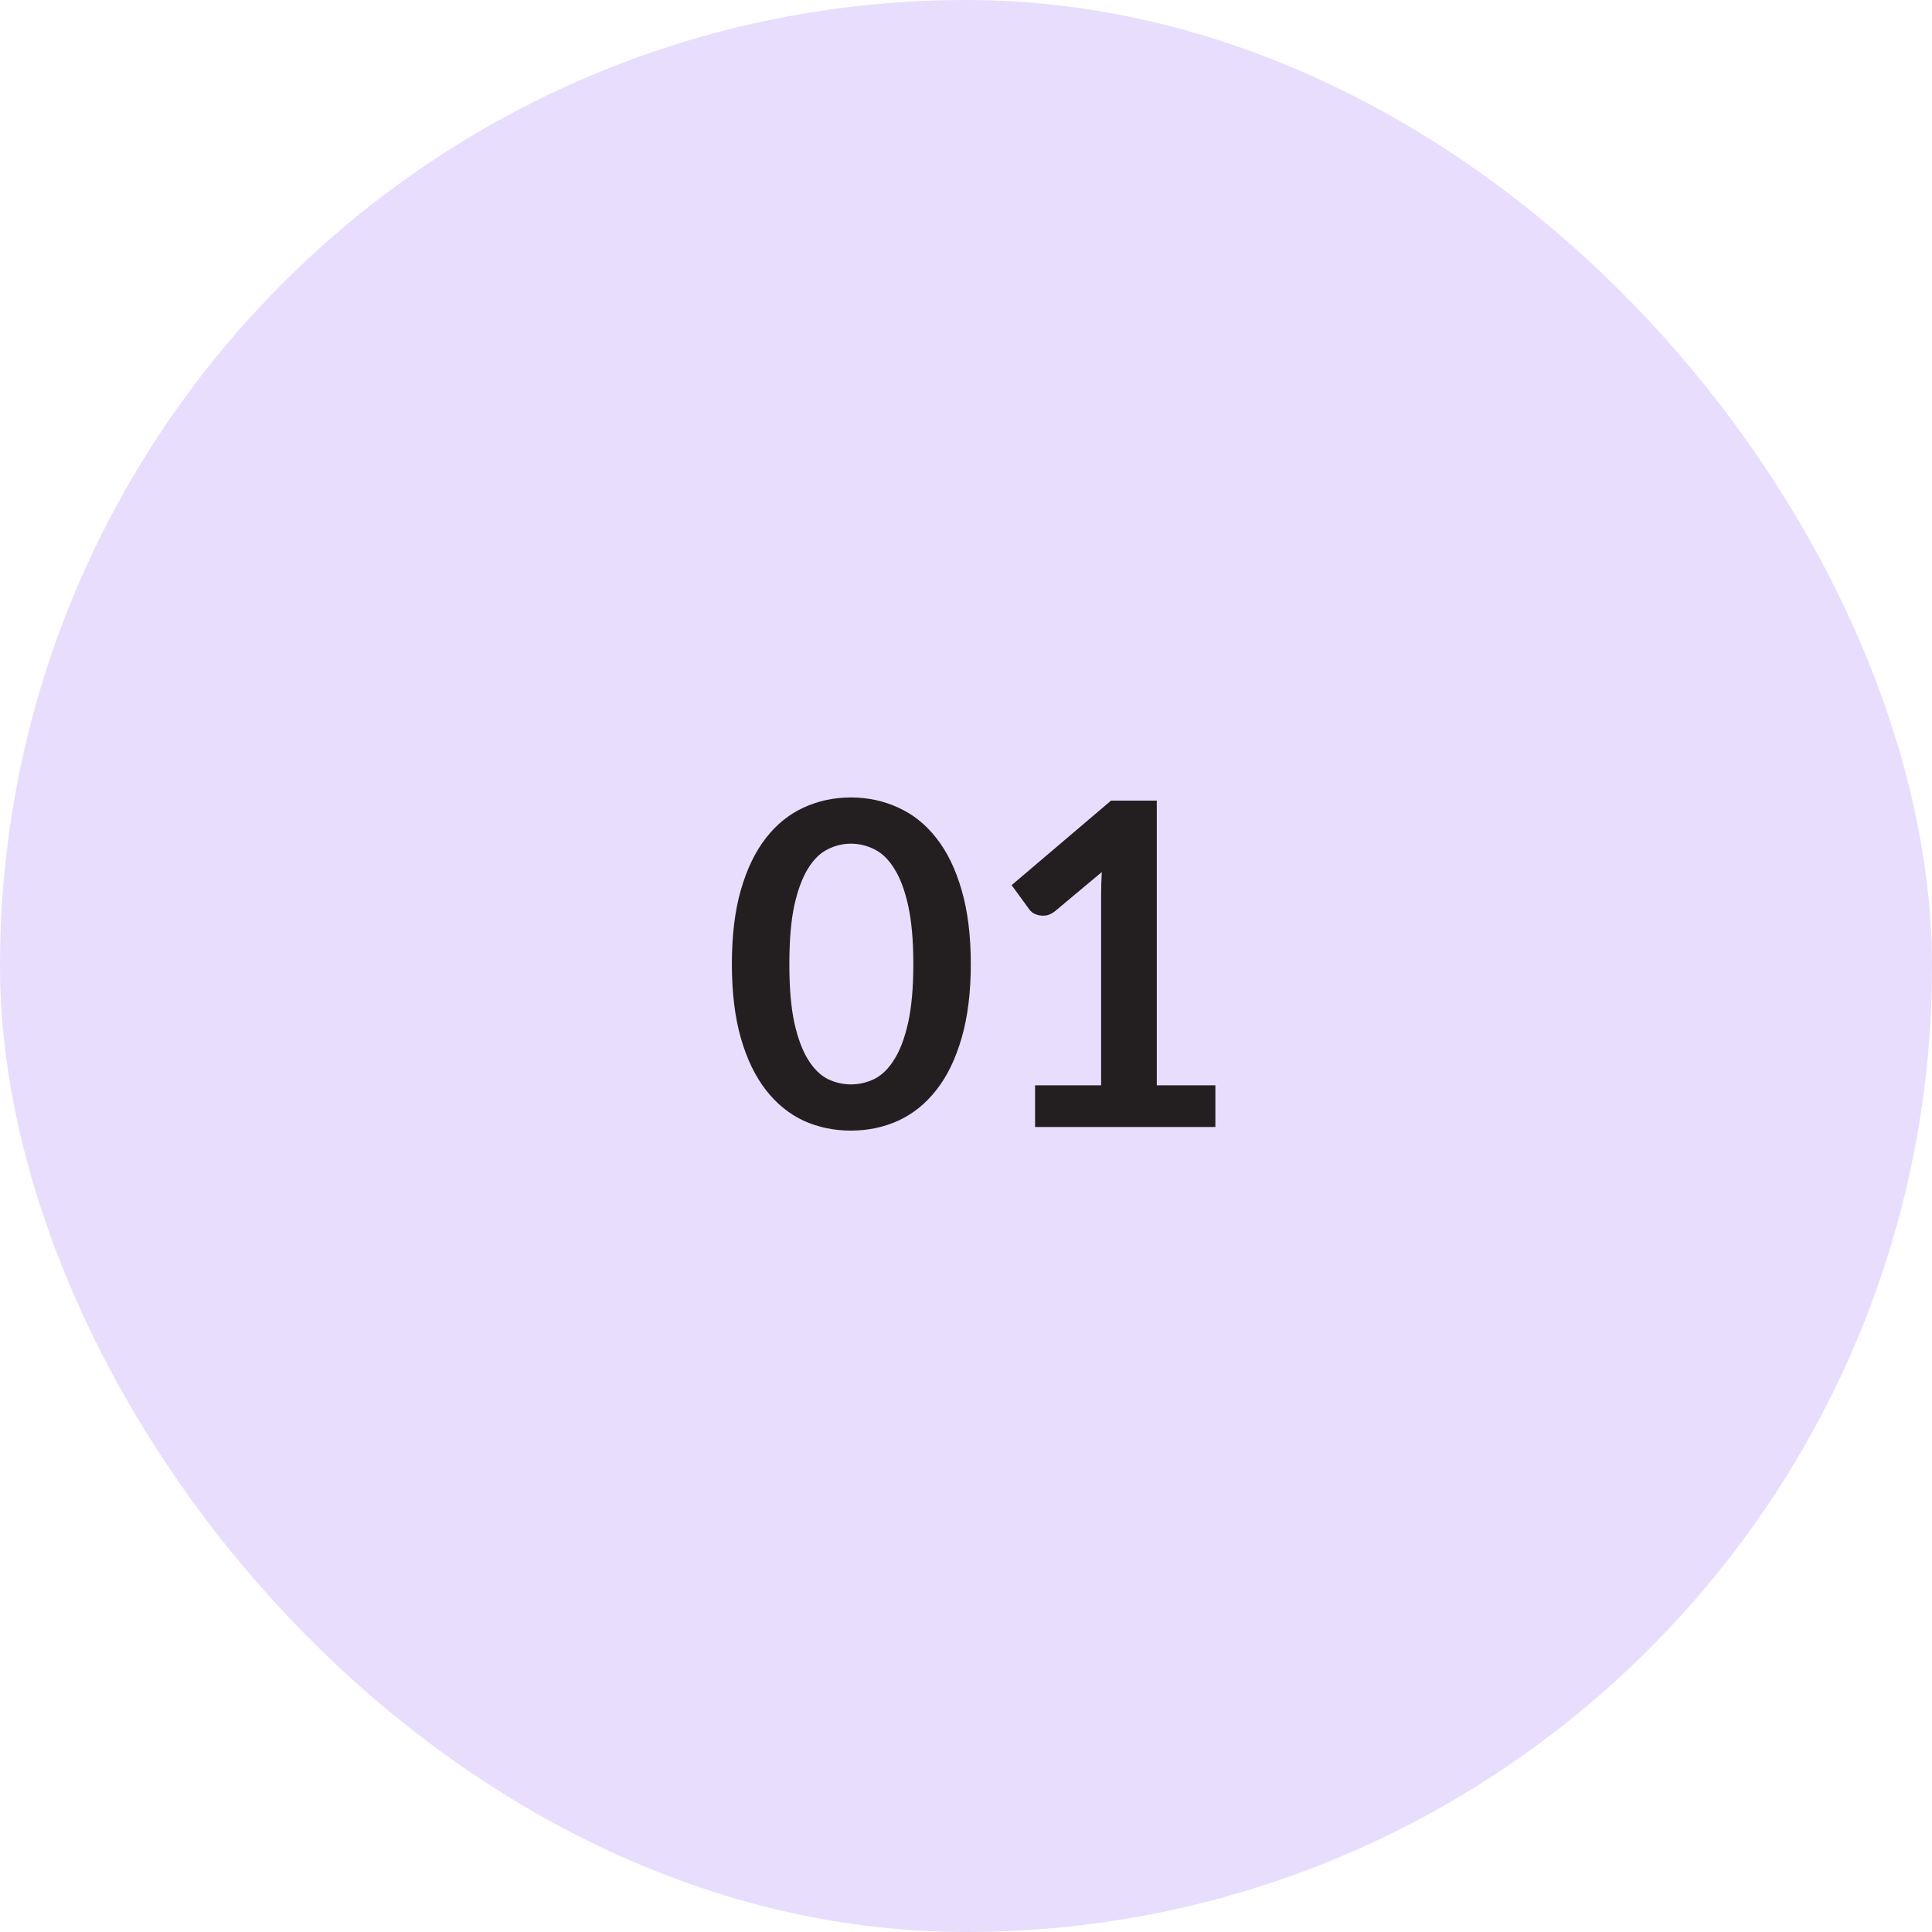 <?xml version="1.0" encoding="UTF-8"?> <svg xmlns="http://www.w3.org/2000/svg" width="60" height="60" viewBox="0 0 60 60" fill="none"><rect width="60" height="60" rx="30" fill="#E9DDFD"></rect><path d="M30.149 29.939C30.149 30.821 30.053 31.589 29.862 32.242C29.675 32.891 29.414 33.427 29.078 33.852C28.747 34.277 28.352 34.594 27.895 34.804C27.442 35.009 26.952 35.112 26.425 35.112C25.898 35.112 25.408 35.009 24.955 34.804C24.507 34.594 24.117 34.277 23.786 33.852C23.455 33.427 23.196 32.891 23.009 32.242C22.822 31.589 22.729 30.821 22.729 29.939C22.729 29.052 22.822 28.285 23.009 27.636C23.196 26.987 23.455 26.451 23.786 26.026C24.117 25.601 24.507 25.286 24.955 25.081C25.408 24.871 25.898 24.766 26.425 24.766C26.952 24.766 27.442 24.871 27.895 25.081C28.352 25.286 28.747 25.601 29.078 26.026C29.414 26.451 29.675 26.987 29.862 27.636C30.053 28.285 30.149 29.052 30.149 29.939ZM28.364 29.939C28.364 29.206 28.31 28.6 28.203 28.119C28.096 27.638 27.951 27.256 27.769 26.971C27.592 26.686 27.386 26.488 27.153 26.376C26.92 26.259 26.677 26.201 26.425 26.201C26.178 26.201 25.937 26.259 25.704 26.376C25.475 26.488 25.272 26.686 25.095 26.971C24.918 27.256 24.775 27.638 24.668 28.119C24.565 28.6 24.514 29.206 24.514 29.939C24.514 30.672 24.565 31.278 24.668 31.759C24.775 32.24 24.918 32.622 25.095 32.907C25.272 33.192 25.475 33.392 25.704 33.509C25.937 33.621 26.178 33.677 26.425 33.677C26.677 33.677 26.92 33.621 27.153 33.509C27.386 33.392 27.592 33.192 27.769 32.907C27.951 32.622 28.096 32.24 28.203 31.759C28.31 31.278 28.364 30.672 28.364 29.939ZM37.745 33.705V35H32.145V33.705H34.196V27.804C34.196 27.571 34.203 27.33 34.217 27.083L32.761 28.301C32.677 28.366 32.593 28.408 32.509 28.427C32.43 28.441 32.353 28.441 32.278 28.427C32.208 28.413 32.145 28.39 32.089 28.357C32.033 28.32 31.991 28.28 31.963 28.238L31.417 27.489L34.504 24.864H35.925V33.705H37.745Z" fill="#231F20"></path></svg> 